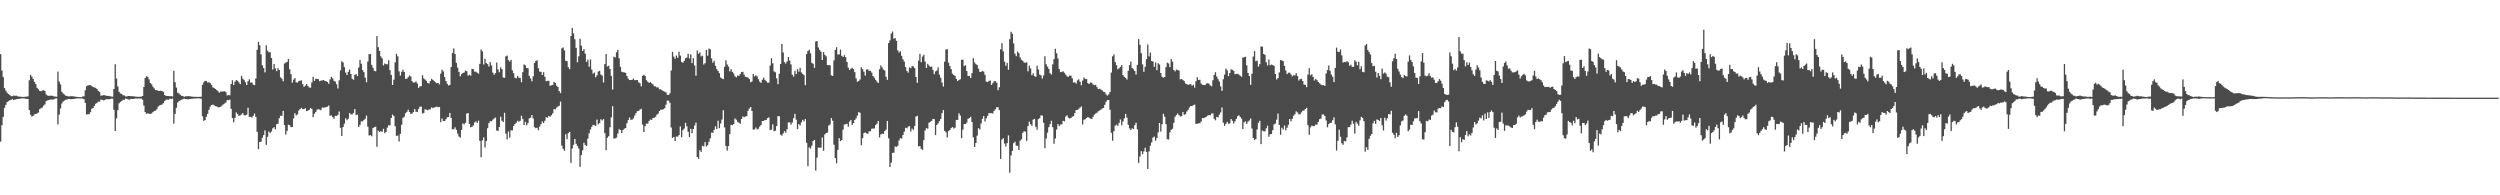 <svg xmlns="http://www.w3.org/2000/svg" width="1920" height="150"><path d="M0 41.574h1v67.207H0zM1 54.160h1v42.059H1zM2 59.216h1v30.531H2zM3 67.630h1v15.211H3zM4 69.511h1v11.032H4zM5 71.182h1v7.189H5zM6 72.164h1v5.555H6zM7 72.913h1v4.152H7zM8 73.826h1v2.895H8zM9 73.881h1v2.252H9zM10 73.343h1v3.532H10zM11 73.558h1v2.969H11zM12 73.478h1v2.699H12zM13 73.949h1v2.113H13zM14 74.165h1v1.772H14zM15 74.199h1v1.598H15zM16 74.393h1v1.250H16zM17 74.405h1v1.170H17zM18 74.458h1v1.060H18zM19 74.220h1v1.618H19zM20 74.231h1v1.694H20zM21 73.977h1v2.019H21zM22 61.716h1v22.803H22zM23 57.449h1v30.688H23zM24 58.857h1v30.693H24zM25 60.624h1v28.354H25zM26 62.922h1v24.893H26zM27 64.574h1v22.998H27zM28 67.445h1v19.691H28zM29 68.555h1v17.896H29zM30 69.763h1v14.037H30zM31 70.058h1v13.023H31zM32 69.603h1v12.971H32zM33 69.244h1v11.849H33zM34 69.889h1v10.359H34zM35 72.542h1v5.104H35zM36 73.352h1v3.733H36zM37 73.597h1v3.216H37zM38 73.531h1v2.902H38zM39 73.489h1v2.914H39zM40 73.615h1v2.932H40zM41 74.080h1v2.145H41zM42 74.162h1v1.520H42zM43 74.302h1v1.259H43zM44 54.987h1v40.588H44zM45 62.695h1v25.255H45zM46 64.753h1v18.535H46zM47 70.432h1v9.082H47zM48 71.773h1v6.212H48zM49 72.601h1v4.642H49zM50 73.471h1v3.136H50zM51 73.652h1v2.797H51zM52 74.096h1v1.907H52zM53 73.986h1v2.035H53zM54 73.872h1v2.362H54zM55 73.901h1v2.190H55zM56 74.002h1v2.023H56zM57 74.165h1v1.687H57zM58 74.325h1v1.341H58zM59 74.423h1v1.117H59zM60 74.567h1v1.000H60zM61 74.622h1v1.000H61zM62 74.599h1v1.000H62zM63 74.107h1v1.641H63zM64 73.968h1v2.225H64zM65 69.340h1v9.638H65zM66 66.218h1v21.725H66zM67 65.517h1v22.204H67zM68 65.453h1v22.261H68zM69 65.373h1v20.812H69zM70 66.174h1v17.349H70zM71 66.833h1v16.111H71zM72 67.191h1v14.149H72zM73 67.463h1v12.268H73zM74 68.365h1v10.643H74zM75 69.786h1v8.299H75zM76 70.567h1v7.581H76zM77 73.455h1v3.014H77zM78 73.398h1v3.303H78zM79 73.055h1v4.044H79zM80 73.096h1v3.738H80zM81 73.542h1v2.634H81zM82 73.672h1v2.589H82zM83 73.631h1v2.561H83zM84 73.927h1v2.234H84zM85 74.126h1v1.543H85zM86 74.252h1v1.522H86zM87 68.340h1v16.061H87zM88 49.338h1v51.279H88zM89 60.287h1v30.604H89zM90 66.410h1v18.224H90zM91 70.512h1v8.858H91zM92 71.729h1v6.555H92zM93 72.146h1v5.434H93zM94 73.123h1v3.525H94zM95 73.277h1v3.358H95zM96 74.041h1v1.694H96zM97 74.025h1v1.897H97zM98 73.730h1v2.538H98zM99 73.693h1v2.879H99zM100 73.876h1v2.069H100zM101 73.856h1v2.197H101zM102 73.968h1v2.042H102zM103 74.091h1v1.637H103zM104 74.258h1v1.401H104zM105 74.277h1v1.428H105zM106 74.396h1v1.202H106zM107 74.306h1v1.341H107zM108 74.220h1v1.453H108zM109 73.716h1v2.856H109zM110 66.779h1v14.346H110zM111 59.974h1v26.081H111zM112 58.525h1v28.857H112zM113 58.992h1v28.017H113zM114 60.942h1v26.486H114zM115 63.723h1v23.680H115zM116 64.785h1v22.362H116zM117 66.589h1v19.482H117zM118 67.962h1v17.292H118zM119 69.097h1v15.891H119zM120 69.296h1v14.523H120zM121 69.756h1v12.108H121zM122 69.830h1v11.142H122zM123 69.683h1v10.931H123zM124 69.946h1v10.288H124zM125 70.528h1v8.730H125zM126 72.935h1v4.678H126zM127 73.618h1v2.996H127zM128 73.753h1v2.735H128zM129 73.707h1v2.895H129zM130 73.911h1v1.847H130zM131 73.769h1v2.337H131zM132 74.066h1v1.614H132zM133 54.433h1v40.620H133zM134 63.128h1v24.312H134zM135 67.250h1v15.543H135zM136 71.237h1v7.500H136zM137 71.784h1v5.839H137zM138 72.871h1v4.230H138zM139 73.634h1v2.911H139zM140 73.775h1v2.426H140zM141 74.377h1v1.284H141zM142 73.901h1v2.243H142zM143 74.023h1v2.053H143zM144 73.773h1v2.630H144zM145 73.862h1v2.184H145zM146 74.034h1v1.877H146zM147 74.169h1v1.682H147zM148 74.341h1v1.360H148zM149 74.336h1v1.344H149zM150 74.334h1v1.220H150zM151 74.464h1v1.037H151zM152 74.412h1v1.160H152zM153 74.334h1v1.257H153zM154 74.274h1v1.566H154zM155 65.083h1v24.245H155zM156 63.165h1v29.727H156zM157 62.052h1v30.180H157zM158 62.199h1v27.493H158zM159 63.373h1v24.083H159zM160 63.160h1v21.181H160zM161 63.856h1v17.951H161zM162 65.183h1v15.484H162zM163 67.088h1v13.213H163zM164 67.621h1v13.316H164zM165 68.310h1v13.197H165zM166 69.173h1v12.602H166zM167 70.118h1v12.362H167zM168 71.162h1v11.103H168zM169 70.354h1v11.655H169zM170 70.303h1v10.725H170zM171 70.246h1v9.954H171zM172 70.097h1v9.409H172zM173 70.770h1v7.906H173zM174 73.338h1v3.474H174zM175 72.897h1v4.088H175zM176 73.222h1v3.273H176zM177 64.497h1v19.116H177zM178 61.640h1v29.031H178zM179 65.273h1v28.661H179zM180 62.759h1v27.759H180zM181 61.494h1v24.882H181zM182 61.979h1v25.694H182zM183 63.261h1v25.800H183zM184 64.666h1v23.952H184zM185 58.200h1v29.638H185zM186 60.402h1v26.420H186zM187 61.560h1v26.994H187zM188 63.169h1v25.445H188zM189 65.298h1v22.776H189zM190 62.393h1v20.338H190zM191 60.933h1v28.864H191zM192 63.421h1v26.347H192zM193 63.341h1v26.976H193zM194 65.030h1v23.909H194zM195 65.401h1v21.778H195zM196 60.315h1v29.475H196zM197 38.230h1v63.002H197zM198 32.110h1v82.480H198zM199 34.744h1v74.302H199zM200 41.778h1v67.090H200zM201 50.187h1v55.584H201zM202 52.288h1v51.505H202zM203 55.566h1v44.545H203zM204 34.829h1v76.440H204zM205 38.919h1v66.154H205zM206 40.201h1v60.741H206zM207 40.100h1v62.114H207zM208 44.618h1v56.390H208zM209 53.421h1v45.135H209zM210 49.120h1v48.564H210zM211 52.538h1v46.719H211zM212 54.646h1v40.718H212zM213 52.364h1v42.648H213zM214 53.810h1v36.967H214zM215 59.374h1v29.505H215zM216 60.402h1v28.532H216zM217 62.423h1v22.735H217zM218 48.814h1v47.237H218zM219 48.077h1v55.280H219zM220 47.509h1v52.986H220zM221 45.298h1v50.423H221zM222 53.085h1v42.998H222zM223 57.003h1v40.684H223zM224 63.474h1v34.085H224zM225 61.111h1v29.919H225zM226 59.967h1v26.992H226zM227 63.242h1v25.404H227zM228 63.430h1v24.426H228zM229 62.263h1v22.639H229zM230 61.933h1v21.771H230zM231 61.704h1v21.075H231zM232 64.616h1v19.192H232zM233 66.719h1v17.079H233zM234 65.746h1v17.379H234zM235 64.442h1v20.901H235zM236 66.078h1v18.890H236zM237 67.170h1v17.178H237zM238 67.316h1v15.699H238zM239 63.375h1v20.233H239zM240 58.994h1v31.027H240zM241 62.107h1v25.223H241zM242 60.395h1v25.729H242zM243 60.626h1v23.634H243zM244 60.814h1v23.037H244zM245 62.377h1v21.819H245zM246 61.897h1v22.806H246zM247 61.757h1v20.819H247zM248 61.416h1v21.275H248zM249 62.155h1v20.366H249zM250 62.421h1v19.867H250zM251 63.000h1v18.862H251zM252 64.371h1v16.692H252zM253 60.990h1v27.956H253zM254 59.035h1v29.574H254zM255 60.168h1v29.773H255zM256 62.036h1v29.098H256zM257 62.670h1v26.310H257zM258 64.661h1v24.364H258zM259 67.964h1v20.194H259zM260 61.691h1v23.930H260zM261 54.039h1v44.092H261zM262 47.051h1v57.410H262zM263 47.912h1v49.677H263zM264 51.581h1v43.387H264zM265 55.708h1v35.243H265zM266 57.669h1v34.648H266zM267 55.163h1v35.983H267zM268 53.391h1v33.353H268zM269 56.786h1v31.075H269zM270 60.482h1v27.390H270zM271 61.214h1v25.532H271zM272 57.507h1v26.276H272zM273 56.843h1v31.558H273zM274 58.477h1v29.501H274zM275 51.874h1v45.726H275zM276 46.040h1v49.857H276zM277 48.937h1v44.263H277zM278 53.828h1v39.452H278zM279 55.392h1v36.806H279zM280 59.640h1v31.535H280zM281 63.171h1v25.610H281zM282 47.273h1v50.047H282zM283 41.586h1v62.485H283zM284 41.510h1v62.244H284zM285 49.800h1v54.872H285zM286 52.025h1v46.399H286zM287 54.355h1v43.307H287zM288 54.806h1v42.451H288zM289 27.718h1v84.954H289zM290 36.271h1v64.153H290zM291 39.120h1v62.263H291zM292 43.330h1v57.408H292zM293 44.820h1v56.438H293zM294 50.265h1v48.669H294zM295 48.736h1v53.526H295zM296 49.324h1v51.991H296zM297 49.377h1v48.640H297zM298 46.282h1v49.919H298zM299 53.803h1v42.567H299zM300 57.486h1v33.140H300zM301 65.291h1v22.703H301zM302 61.162h1v27.962H302zM303 47.852h1v49.102H303zM304 41.256h1v63.114H304zM305 43.240h1v60.876H305zM306 54.783h1v53.906H306zM307 58.028h1v44.714H307zM308 55.147h1v40.652H308zM309 53.568h1v36.974H309zM310 55.307h1v34.325H310zM311 60.574h1v26.404H311zM312 60.429h1v25.486H312zM313 59.306h1v24.907H313zM314 57.930h1v28.077H314zM315 58.729h1v28.786H315zM316 62.343h1v24.790H316zM317 63.462h1v22.623H317zM318 63.290h1v20.496H318zM319 62.558h1v23.229H319zM320 64.089h1v21.854H320zM321 67.470h1v16.203H321zM322 66.302h1v15.669H322zM323 66.131h1v15.807H323zM324 57.740h1v29.471H324zM325 60.230h1v26.477H325zM326 61.098h1v22.817H326zM327 62.107h1v22.186H327zM328 63.723h1v21.027H328zM329 64.208h1v19.874H329zM330 62.265h1v21.664H330zM331 60.578h1v21.838H331zM332 61.356h1v21.721H332zM333 62.251h1v20.231H333zM334 63.219h1v19.048H334zM335 63.906h1v18.022H335zM336 63.700h1v18.697H336zM337 64.842h1v17.274H337zM338 56.525h1v37.317H338zM339 53.522h1v37.445H339zM340 54.868h1v38.187H340zM341 59.077h1v33.831H341zM342 62.189h1v29.398H342zM343 64.309h1v25.797H343zM344 65.701h1v24.152H344zM345 65.160h1v21.586H345zM346 51.439h1v39.198H346zM347 40.649h1v58.614H347zM348 37.145h1v62.089H348zM349 41.489h1v56.326H349zM350 48.306h1v51.441H350zM351 51.917h1v50.688H351zM352 55.213h1v49.660H352zM353 58.610h1v47.083H353zM354 56.909h1v42.824H354zM355 56.005h1v38.768H355zM356 55.641h1v39.949H356zM357 54.185h1v40.141H357zM358 54.673h1v32.558H358zM359 58.042h1v28.773H359zM360 57.394h1v37.729H360zM361 58.122h1v39.640H361zM362 52.899h1v44.481H362zM363 53.091h1v43.199H363zM364 54.996h1v39.118H364zM365 55.044h1v38.175H365zM366 55.934h1v38.509H366zM367 56.586h1v36.097H367zM368 49.068h1v59.129H368zM369 37.978h1v82.809H369zM370 39.429h1v68.346H370zM371 49.500h1v56.044H371zM372 45.110h1v68.209H372zM373 48.500h1v59.837H373zM374 49.255h1v49.246H374zM375 51.089h1v43.488H375zM376 47.710h1v45.346H376zM377 50.269h1v42.902H377zM378 55.772h1v36.113H378zM379 57.436h1v33.620H379zM380 56.165h1v34.115H380zM381 48.001h1v52.267H381zM382 53.355h1v47.131H382zM383 55.492h1v41.998H383zM384 51.759h1v37.905H384zM385 53.146h1v39.539H385zM386 59.546h1v34.094H386zM387 59.775h1v26.825H387zM388 43.325h1v59.290H388zM389 42.691h1v64.348H389zM390 46.209h1v54.803H390zM391 47.289h1v58.438H391zM392 45.868h1v54.229H392zM393 54.025h1v46.115H393zM394 56.225h1v40.510H394zM395 59.706h1v35.573H395zM396 60.157h1v34.133H396zM397 58.241h1v34.515H397zM398 59.580h1v33.909H398zM399 60.006h1v32.758H399zM400 63.169h1v25.726H400zM401 55.447h1v36.001H401zM402 49.459h1v46.616H402zM403 50.196h1v43.325H403zM404 52.185h1v44.080H404zM405 52.412h1v42.169H405zM406 58.195h1v32.744H406zM407 60.178h1v30.226H407zM408 62.457h1v25.850H408zM409 58.550h1v32.423H409zM410 48.457h1v49.253H410zM411 46.740h1v51.725H411zM412 46.312h1v51.789H412zM413 52.368h1v47.699H413zM414 54.973h1v42.249H414zM415 55.147h1v40.253H415zM416 57.598h1v35.658H416zM417 55.458h1v39.059H417zM418 59.049h1v33.664H418zM419 62.428h1v27.605H419zM420 62.066h1v28.361H420zM421 62.034h1v27.026H421zM422 65.964h1v23.758H422zM423 65.467h1v23.048H423zM424 65.220h1v21.861H424zM425 62.892h1v20.986H425zM426 63.753h1v20.162H426zM427 65.771h1v16.875H427zM428 66.751h1v15.054H428zM429 69.981h1v11.284H429zM430 71.512h1v6.498H430zM431 37.104h1v74.746H431zM432 36.413h1v77.888H432zM433 38.697h1v77.042H433zM434 46.710h1v56.408H434zM435 46.973h1v59.866H435zM436 51.659h1v50.553H436zM437 53.123h1v48.079H437zM438 27.665h1v97.430H438zM439 21.398h1v92.654H439zM440 25.621h1v85.604H440zM441 30.135h1v76.582H441zM442 36.758h1v73.702H442zM443 47.811h1v64.327H443zM444 43.279h1v70.866H444zM445 29.874h1v98.277H445zM446 35.049h1v84.029H446zM447 39.153h1v76.373H447zM448 37.717h1v71.885H448zM449 41.265h1v70.134H449zM450 47.527h1v64.586H450zM451 45.820h1v60.654H451zM452 51.231h1v51.189H452zM453 45.605h1v53.952H453zM454 53.465h1v43.961H454zM455 56.564h1v39.326H455zM456 55.698h1v40.480H456zM457 59.363h1v37.340H457zM458 57.779h1v34.053H458zM459 54.959h1v40.560H459zM460 54.366h1v40.221H460zM461 57.232h1v34.364H461zM462 58.063h1v34.472H462zM463 63.309h1v28.180H463zM464 49.235h1v53.007H464zM465 41.512h1v73.803H465zM466 51.050h1v54.735H466zM467 50.480h1v54.099H467zM468 53.014h1v44.705H468zM469 58.266h1v31.963H469zM470 68.736h1v12.813H470zM471 43.554h1v62.874H471zM472 44.085h1v62.167H472zM473 40.182h1v65.497H473zM474 38.301h1v64.318H474zM475 44.687h1v54.586H475zM476 51.281h1v48.516H476zM477 55.092h1v47.147H477zM478 55.451h1v44.437H478zM479 55.540h1v43.353H479zM480 56.033h1v42.284H480zM481 58.392h1v36.200H481zM482 60.436h1v31.902H482zM483 61.507h1v28.759H483zM484 61.450h1v30.631H484zM485 61.269h1v30.572H485zM486 60.340h1v30.524H486zM487 61.517h1v27.205H487zM488 61.471h1v25.408H488zM489 61.430h1v23.982H489zM490 63.249h1v21.961H490zM491 63.915h1v20.263H491zM492 66.289h1v17.258H492zM493 58.200h1v37.511H493zM494 57.422h1v44.019H494zM495 58.418h1v38.429H495zM496 61.610h1v33.362H496zM497 62.762h1v32.121H497zM498 63.634h1v29.299H498zM499 63.073h1v28.741H499zM500 63.975h1v28.088H500zM501 64.783h1v25.889H501zM502 66.270h1v24.168H502zM503 66.309h1v23.387H503zM504 67.177h1v20.936H504zM505 67.133h1v20.050H505zM506 68.539h1v16.713H506zM507 68.616h1v15.594H507zM508 69.356h1v14.891H508zM509 69.946h1v13.946H509zM510 70.354h1v12.749H510zM511 70.981h1v9.389H511zM512 72.784h1v4.431H512zM513 72.968h1v4.395H513zM514 71.661h1v7.272H514zM515 54.176h1v43.781H515zM516 39.848h1v66.085H516zM517 43.492h1v61.638H517zM518 45.092h1v63.210H518zM519 42.632h1v62.210H519zM520 44.382h1v60.587H520zM521 39.720h1v63.956H521zM522 42.702h1v54.396H522zM523 47.575h1v57.797H523zM524 48.170h1v51.844H524zM525 46.676h1v52.110H525zM526 44.772h1v49.576H526zM527 44.204h1v52.835H527zM528 41.336h1v59.866H528zM529 44.836h1v60.441H529zM530 41.762h1v57.175H530zM531 48.468h1v53.874H531zM532 44.687h1v54.375H532zM533 50.253h1v46.181H533zM534 58.109h1v36.092H534zM535 38.741h1v81.832H535zM536 41.297h1v80.679H536zM537 40.180h1v75.240H537zM538 43.293h1v73.368H538zM539 42.799h1v69.177H539zM540 49.535h1v62.917H540zM541 48.541h1v60.585H541zM542 38.372h1v74.130H542zM543 42.755h1v68.754H543zM544 37.253h1v71.583H544zM545 37.917h1v68.356H545zM546 44.847h1v57.014H546zM547 48.164h1v53.842H547zM548 46.742h1v52.938H548zM549 50.560h1v46.445H549zM550 53.119h1v45.930H550zM551 54.520h1v38.141H551zM552 56.213h1v42.256H552zM553 59.530h1v35.360H553zM554 60.313h1v31.519H554zM555 60.798h1v23.849H555zM556 51.329h1v46.500H556zM557 46.307h1v65.760H557zM558 49.500h1v66.158H558zM559 51.075h1v61.116H559zM560 54.776h1v48.267H560zM561 53.085h1v42.757H561zM562 55.209h1v40.977H562zM563 56.458h1v38.805H563zM564 58.619h1v32.391H564zM565 59.438h1v32.536H565zM566 58.012h1v35.534H566zM567 58.280h1v35.962H567zM568 56.893h1v38.173H568zM569 55.364h1v36.047H569zM570 55.149h1v34.222H570zM571 57.307h1v32.783H571zM572 58.937h1v30.528H572zM573 59.205h1v30.036H573zM574 59.642h1v25.475H574zM575 60.718h1v22.634H575zM576 63.176h1v18.993H576zM577 62.544h1v22.655H577zM578 56.815h1v42.769H578zM579 58.667h1v40.755H579zM580 57.802h1v40.121H580zM581 58.633h1v40.730H581zM582 60.896h1v37.985H582zM583 62.727h1v34.490H583zM584 63.606h1v32.332H584zM585 61.219h1v31.709H585zM586 59.599h1v33.282H586zM587 61.269h1v30.940H587zM588 62.338h1v29.766H588zM589 63.547h1v27.177H589zM590 63.480h1v26.651H590zM591 50.370h1v49.599H591zM592 44.682h1v54.861H592zM593 48.633h1v46.873H593zM594 54.838h1v45.900H594zM595 55.524h1v44.870H595zM596 60.182h1v36.639H596zM597 64.682h1v24.529H597zM598 56.635h1v32.682H598zM599 49.205h1v54.211H599zM600 33.765h1v70.500H600zM601 40.292h1v62.151H601zM602 47.754h1v53.009H602zM603 48.839h1v53.034H603zM604 47.141h1v52.112H604zM605 43.762h1v50.244H605zM606 46.552h1v47.376H606zM607 49.441h1v46.282H607zM608 57.365h1v36.726H608zM609 58.875h1v31.899H609zM610 54.396h1v33.044H610zM611 56.875h1v35.076H611zM612 53.071h1v46.085H612zM613 55.051h1v40.231H613zM614 52.077h1v44.218H614zM615 55.664h1v38.271H615zM616 56.765h1v35.236H616zM617 57.749h1v35.465H617zM618 65.435h1v25.990H618zM619 41.473h1v68.198H619zM620 39.228h1v88.412H620zM621 38.216h1v75.005H621zM622 40.972h1v73.169H622zM623 48.255h1v63.634H623zM624 48.978h1v59.319H624zM625 52.128h1v55.312H625zM626 31.904h1v99.051H626zM627 31.478h1v89.635H627zM628 36.401h1v76.895H628zM629 38.290h1v75.126H629zM630 39.674h1v73.721H630zM631 46.062h1v59.534H631zM632 39.963h1v75.851H632zM633 42.073h1v61.160H633zM634 43.288h1v58.882H634zM635 49.949h1v51.871H635zM636 50.077h1v46.262H636zM637 50.084h1v45.621H637zM638 57.875h1v32.799H638zM639 58.321h1v34.399H639zM640 46.447h1v64.698H640zM641 38.324h1v83.066H641zM642 36.259h1v89.168H642zM643 41.826h1v73.313H643zM644 41.766h1v64.373H644zM645 38.020h1v70.347H645zM646 42.879h1v64.673H646zM647 43.808h1v55.799H647zM648 42.339h1v53.304H648zM649 43.952h1v51.482H649zM650 47.603h1v47.399H650zM651 51.965h1v45.312H651zM652 53.698h1v39.619H652zM653 52.755h1v39.361H653zM654 52.002h1v44.012H654zM655 53.098h1v41.366H655zM656 55.419h1v36.765H656zM657 60.228h1v30.581H657zM658 62.835h1v25.957H658zM659 62.231h1v23.875H659zM660 61.095h1v25.555H660zM661 51.725h1v59.814H661zM662 53.119h1v52.998H662zM663 55.099h1v47.198H663zM664 58.056h1v43.650H664zM665 53.416h1v49.006H665zM666 53.233h1v49.578H666zM667 54.355h1v46.582H667zM668 54.396h1v46.355H668zM669 55.719h1v43.208H669zM670 58.360h1v40.297H670zM671 59.669h1v39.024H671zM672 61.361h1v34.728H672zM673 62.597h1v32.387H673zM674 63.769h1v29.180H674zM675 53.121h1v52.437H675zM676 50.208h1v53.078H676zM677 51.798h1v50.828H677zM678 53.435h1v49.512H678zM679 54.112h1v46.557H679zM680 58.910h1v40.668H680zM681 61.311h1v31.565H681zM682 33.117h1v73.123H682zM683 30.984h1v97.234H683zM684 25.687h1v99.257H684zM685 24.227h1v93.178H685zM686 29.725h1v87.550H686zM687 29.242h1v83.228H687zM688 31.366h1v81.443H688zM689 38.658h1v73.297H689zM690 40.345h1v67.518H690zM691 39.336h1v66.760H691zM692 42.867h1v63.572H692zM693 45.573h1v58.072H693zM694 47.301h1v53.888H694zM695 51.496h1v46.635H695zM696 54.561h1v44.007H696zM697 55.799h1v41.494H697zM698 51.778h1v45.046H698zM699 52.393h1v48.610H699zM700 50.603h1v48.145H700zM701 51.070h1v48.621H701zM702 52.398h1v44.321H702zM703 59.136h1v30.382H703zM704 63.586h1v25.365H704zM705 46.598h1v65.778H705zM706 41.318h1v70.848H706zM707 47.784h1v66.536H707zM708 43.426h1v71.688H708zM709 42.036h1v65.600H709zM710 47.301h1v52.885H710zM711 52.197h1v46.186H711zM712 48.976h1v49.871H712zM713 50.324h1v43.925H713zM714 51.343h1v42.224H714zM715 51.089h1v41.771H715zM716 53.595h1v37.681H716zM717 57.021h1v34.515H717zM718 54.852h1v48.850H718zM719 54.110h1v41.885H719zM720 51.695h1v43.048H720zM721 57.271h1v35.802H721zM722 59.761h1v31.581H722zM723 63.412h1v23.538H723zM724 66.467h1v18.068H724zM725 47.381h1v53.144H725zM726 38.052h1v63.627H726zM727 37.754h1v67.838H727zM728 48.132h1v52.556H728zM729 50.743h1v49.125H729zM730 53.105h1v45.296H730zM731 56.527h1v41.061H731zM732 57.669h1v41.025H732zM733 58.331h1v39.702H733zM734 60.619h1v31.501H734zM735 62.276h1v29.803H735zM736 61.427h1v25.589H736zM737 60.901h1v27.834H737zM738 45.948h1v60.219H738zM739 45.790h1v53.806H739zM740 50.803h1v44.472H740zM741 50.148h1v45.097H741zM742 54.565h1v39.553H742zM743 58.292h1v32.964H743zM744 58.298h1v32.359H744zM745 59.889h1v29.816H745zM746 56.195h1v37.479H746zM747 44.710h1v60.796H747zM748 47.928h1v65.007H748zM749 49.246h1v60.558H749zM750 50.036h1v54.144H750zM751 52.755h1v45.680H751zM752 55.186h1v44.291H752zM753 55.188h1v39.734H753zM754 54.442h1v36.820H754zM755 54.971h1v34.190H755zM756 57.470h1v35.802H756zM757 62.684h1v28.182H757zM758 63.055h1v25.974H758zM759 62.112h1v24.843H759zM760 61.832h1v25.033H760zM761 65.158h1v21.767H761zM762 63.851h1v23.364H762zM763 62.395h1v22.753H763zM764 62.329h1v21.618H764zM765 63.544h1v18.848H765zM766 69.250h1v13.083H766zM767 67.017h1v17.567H767zM768 37.875h1v84.178H768zM769 33.195h1v73.991H769zM770 39.359h1v66.735H770zM771 47.298h1v62.961H771zM772 50.468h1v62.043H772zM773 48.287h1v61.658H773zM774 53.606h1v50.402H774zM775 30.125h1v102.482H775zM776 24.401h1v95.057H776zM777 25.907h1v89.967H777zM778 33.339h1v76.614H778zM779 41.192h1v67.664H779zM780 43.163h1v68.665H780zM781 39.567h1v72.480H781zM782 40.826h1v74.371H782zM783 44.117h1v63.950H783zM784 45.941h1v61.091H784zM785 46.699h1v55.289H785zM786 47.983h1v52.757H786zM787 48.292h1v52.895H787zM788 47.832h1v60.336H788zM789 54.801h1v42.117H789zM790 50.416h1v43.050H790zM791 52.542h1v42.835H791zM792 57.795h1v38.848H792zM793 56.383h1v35.461H793zM794 58.420h1v32.911H794zM795 58.965h1v38.416H795zM796 50.482h1v49.168H796zM797 53.336h1v38.164H797zM798 57.234h1v33.474H798zM799 57.861h1v30.732H799zM800 60.310h1v28.535H800zM801 57.925h1v36.353H801zM802 43.277h1v70.539H802zM803 49.370h1v57.069H803zM804 51.217h1v50.693H804zM805 52.869h1v44.817H805zM806 56.275h1v39.132H806zM807 57.184h1v35.607H807zM808 49.457h1v48.294H808zM809 45.438h1v64.957H809zM810 37.445h1v68.958H810zM811 40.844h1v58.637H811zM812 44.863h1v50.475H812zM813 53.007h1v43.925H813zM814 55.412h1v40.217H814zM815 55.145h1v40.361H815zM816 54.787h1v37.994H816zM817 55.900h1v37.344H817zM818 57.280h1v32.213H818zM819 58.621h1v29.903H819zM820 59.006h1v31.382H820zM821 58.038h1v32.961H821zM822 58.095h1v32.597H822zM823 60.123h1v29.510H823zM824 63.380h1v25.809H824zM825 63.194h1v23.682H825zM826 64.213h1v20.306H826zM827 61.766h1v22.646H827zM828 60.949h1v22.632H828zM829 62.750h1v19.929H829zM830 65.408h1v16.360H830zM831 61.851h1v33.790H831zM832 59.491h1v32.389H832zM833 60.599h1v30.995H833zM834 60.784h1v29.826H834zM835 63.785h1v26.035H835zM836 64.584h1v25.871H836zM837 63.288h1v27.789H837zM838 63.586h1v27.814H838zM839 64.984h1v24.719H839zM840 65.426h1v22.609H840zM841 65.163h1v22.053H841zM842 66.895h1v19.666H842zM843 68.335h1v17.134H843zM844 68.154h1v16.743H844zM845 68.651h1v15.553H845zM846 69.450h1v13.895H846zM847 70.470h1v12.453H847zM848 70.763h1v9.782H848zM849 72.494h1v5.665H849zM850 73.407h1v3.500H850zM851 72.489h1v4.312H851zM852 70.621h1v13.685H852zM853 55.726h1v46.241H853zM854 43.261h1v64.847H854zM855 41.757h1v59.070H855zM856 47.715h1v48.777H856zM857 49.997h1v45.751H857zM858 53.178h1v43.526H858zM859 52.389h1v42.002H859zM860 51.391h1v40.336H860zM861 50.045h1v46.154H861zM862 57.722h1v35.577H862zM863 58.994h1v31.888H863zM864 59.825h1v27.699H864zM865 61.084h1v29.217H865zM866 54.332h1v41.528H866zM867 50.043h1v48.544H867zM868 47.285h1v52.558H868zM869 52.139h1v46.378H869zM870 53.146h1v46.030H870zM871 54.527h1v41.604H871zM872 57.225h1v37.045H872zM873 49.800h1v49.544H873zM874 30.013h1v95.080H874zM875 34.387h1v85.810H875zM876 40.842h1v75.245H876zM877 49.413h1v68.978H877zM878 55.128h1v61.198H878zM879 51.331h1v62.121H879zM880 45.461h1v71.228H880zM881 34.163h1v95.592H881zM882 43.277h1v72.938H882zM883 40.363h1v71.537H883zM884 46.841h1v62.462H884zM885 47.189h1v58.495H885zM886 51.302h1v53.595H886zM887 47.976h1v60.116H887zM888 53.915h1v52.135H888zM889 48.605h1v53.110H889zM890 49.587h1v44.891H890zM891 56.136h1v44.916H891zM892 58.910h1v36.530H892zM893 59.647h1v27.743H893zM894 59.132h1v30.453H894zM895 51.581h1v43.774H895zM896 48.152h1v58.731H896zM897 48.724h1v58.459H897zM898 51.579h1v50.031H898zM899 45.369h1v54.375H899zM900 47.367h1v51.494H900zM901 53.812h1v40.544H901zM902 54.831h1v34.870H902zM903 53.403h1v34.877H903zM904 53.785h1v33.350H904zM905 54.204h1v34.243H905zM906 60.949h1v28.503H906zM907 60.695h1v28.526H907zM908 61.448h1v24.614H908zM909 62.313h1v25.861H909zM910 64.144h1v23.531H910zM911 64.687h1v20.982H911zM912 65.181h1v19.196H912zM913 64.801h1v17.715H913zM914 64.604h1v16.784H914zM915 65.838h1v15.745H915zM916 65.112h1v15.596H916zM917 67.257h1v13.012H917zM918 62.434h1v32.753H918zM919 59.274h1v35.742H919zM920 61.391h1v33.344H920zM921 61.233h1v33.376H921zM922 64.149h1v29.180H922zM923 65.112h1v25.552H923zM924 65.231h1v25.550H924zM925 65.449h1v24.767H925zM926 64.211h1v25.438H926zM927 63.911h1v24.886H927zM928 64.327h1v24.067H928zM929 65.662h1v22.934H929zM930 66.232h1v21.021H930zM931 61.668h1v25.406H931zM932 57.507h1v33.726H932zM933 55.460h1v36.937H933zM934 58.761h1v31.034H934zM935 60.825h1v29.386H935zM936 62.622h1v25.468H936zM937 66.362h1v19.936H937zM938 69.779h1v12.778H938zM939 60.869h1v33.371H939zM940 57.335h1v39.313H940zM941 52.705h1v42.430H941zM942 54.030h1v39.583H942zM943 58.484h1v36.573H943zM944 56.060h1v38.722H944zM945 53.217h1v38.194H945zM946 53.634h1v39.178H946zM947 54.369h1v40.485H947zM948 57.005h1v36.163H948zM949 56.731h1v34.575H949zM950 56.669h1v32.643H950zM951 57.298h1v31.194H951zM952 58.177h1v31.664H952zM953 58.919h1v32.201H953zM954 44.188h1v54.961H954zM955 44.014h1v49.990H955zM956 43.554h1v49.555H956zM957 50.237h1v44.968H957zM958 56.021h1v37.459H958zM959 58.427h1v34.074H959zM960 65.197h1v25.859H960zM961 56.614h1v42.117H961zM962 43.437h1v62.533H962zM963 39.258h1v68.344H963zM964 46.987h1v59.775H964zM965 46.648h1v52.796H965zM966 51.132h1v43.201H966zM967 49.239h1v43.483H967zM968 35.612h1v75.078H968zM969 35.813h1v64.407H969zM970 41.428h1v59.436H970zM971 42.123h1v58.809H971zM972 47.804h1v50.757H972zM973 50.233h1v46.310H973zM974 45.733h1v59.283H974zM975 50.189h1v52.931H975zM976 49.562h1v53.334H976zM977 49.963h1v49.990H977zM978 50.514h1v45.016H978zM979 56.797h1v38.072H979zM980 61.036h1v30.869H980zM981 59.951h1v27.230H981zM982 55.595h1v40.318H982zM983 46.072h1v57.426H983zM984 46.447h1v51.649H984zM985 46.937h1v52.485H985zM986 50.562h1v45.859H986zM987 54.099h1v45.941H987zM988 56.893h1v41.158H988zM989 55.882h1v39.956H989zM990 55.831h1v35.550H990zM991 57.145h1v36.026H991zM992 58.672h1v32.586H992zM993 57.747h1v31.160H993zM994 57.893h1v29.869H994zM995 56.232h1v29.285H995zM996 58.406h1v27.956H996zM997 61.864h1v25.905H997zM998 60.773h1v26.974H998zM999 60.475h1v25.864H999zM1000 62.233h1v22.794H1000zM1001 64.922h1v19.972H1001zM1002 65.156h1v18.553H1002zM1003 66.907h1v15.896H1003zM1004 57.225h1v38.905H1004zM1005 52.441h1v51.100H1005zM1006 57.914h1v39.944H1006zM1007 56.996h1v39.448H1007zM1008 59.102h1v37.823H1008zM1009 61.800h1v34.943H1009zM1010 60.638h1v35.056H1010zM1011 61.528h1v34.092H1011zM1012 62.965h1v30.652H1012zM1013 64.021h1v27.452H1013zM1014 64.943h1v26.145H1014zM1015 65.462h1v22.524H1015zM1016 65.273h1v22.625H1016zM1017 66.000h1v23.161H1017zM1018 56.424h1v36.090H1018zM1019 53.842h1v43.970H1019zM1020 50.285h1v45.055H1020zM1021 54.362h1v40.054H1021zM1022 57.285h1v36.914H1022zM1023 58.939h1v33.412H1023zM1024 63.027h1v27.145H1024zM1025 52.121h1v43.396H1025zM1026 36.573h1v79.024H1026zM1027 39.661h1v68.488H1027zM1028 40.002h1v59.564H1028zM1029 37.946h1v67.076H1029zM1030 42.485h1v67.518H1030zM1031 48.024h1v63.208H1031zM1032 47.548h1v60.713H1032zM1033 47.788h1v60.869H1033zM1034 46.969h1v58.532H1034zM1035 47.809h1v49.880H1035zM1036 50.507h1v47.108H1036zM1037 49.681h1v46.040H1037zM1038 51.327h1v41.409H1038zM1039 51.409h1v43.629H1039zM1040 46.216h1v56.449H1040zM1041 47.369h1v46.124H1041zM1042 50.059h1v44.900H1042zM1043 47.363h1v49.189H1043zM1044 53.220h1v39.173H1044zM1045 50.954h1v38.871H1045zM1046 55.181h1v35.360H1046zM1047 55.481h1v37.569H1047zM1048 34.856h1v81.649H1048zM1049 33.845h1v79.205H1049zM1050 38.452h1v76.648H1050zM1051 39.997h1v66.639H1051zM1052 41.837h1v62.464H1052zM1053 48.454h1v54.437H1053zM1054 50.826h1v43.881H1054zM1055 50.555h1v42.247H1055zM1056 55.083h1v40.022H1056zM1057 59.521h1v32.160H1057zM1058 56.069h1v36.086H1058zM1059 58.241h1v34.710H1059zM1060 60.848h1v29.784H1060zM1061 52.641h1v43.538H1061zM1062 56.449h1v43.781H1062zM1063 55.593h1v34.806H1063zM1064 56.580h1v36.026H1064zM1065 58.857h1v31.979H1065zM1066 59.280h1v28.326H1066zM1067 63.306h1v24.573H1067zM1068 66.593h1v18.521H1068zM1069 47.054h1v54.952H1069zM1070 44.678h1v58.823H1070zM1071 41.249h1v64.915H1071zM1072 45.316h1v56.669H1072zM1073 52.844h1v52.366H1073zM1074 54.916h1v48.903H1074zM1075 57.296h1v38.949H1075zM1076 59.198h1v33.961H1076zM1077 59.978h1v32.565H1077zM1078 57.518h1v31.462H1078zM1079 58.367h1v29.517H1079zM1080 58.731h1v30.116H1080zM1081 47.367h1v53.467H1081zM1082 42.524h1v57.024H1082zM1083 46.035h1v49.754H1083zM1084 47.646h1v48.335H1084zM1085 50.922h1v42.263H1085zM1086 56.044h1v35.012H1086zM1087 59.633h1v31.107H1087zM1088 59.864h1v30.954H1088zM1089 64.485h1v20.835H1089zM1090 58.683h1v34.406H1090zM1091 47.198h1v47.699H1091zM1092 40.739h1v66.186H1092zM1093 48.122h1v59.141H1093zM1094 58.047h1v43.524H1094zM1095 58.557h1v34.332H1095zM1096 58.070h1v35.120H1096zM1097 56.250h1v35.625H1097zM1098 58.379h1v33.717H1098zM1099 59.713h1v29.111H1099zM1100 59.399h1v28.727H1100zM1101 61.221h1v23.657H1101zM1102 63.730h1v22.517H1102zM1103 63.661h1v22.648H1103zM1104 62.430h1v21.087H1104zM1105 60.748h1v22.211H1105zM1106 61.961h1v21.124H1106zM1107 64.307h1v17.381H1107zM1108 67.596h1v14.568H1108zM1109 72.070h1v6.397H1109zM1110 72.750h1v4.280H1110zM1111 72.844h1v3.793H1111zM1112 72.640h1v5.340H1112zM1113 40.279h1v71.809H1113zM1114 43.199h1v56.561H1114zM1115 48.887h1v52.366H1115zM1116 53.915h1v47.795H1116zM1117 52.956h1v44.769H1117zM1118 54.243h1v39.777H1118zM1119 51.810h1v45.504H1119zM1120 28.427h1v87.765H1120zM1121 39.439h1v65.920H1121zM1122 41.242h1v67.999H1122zM1123 41.288h1v65.627H1123zM1124 46.207h1v61.308H1124zM1125 51.004h1v52.677H1125zM1126 47.818h1v52.895H1126zM1127 49.935h1v54.755H1127zM1128 48.061h1v55.106H1128zM1129 51.441h1v52.627H1129zM1130 54.034h1v47.985H1130zM1131 57.030h1v40.885H1131zM1132 58.271h1v35.474H1132zM1133 53.432h1v42.167H1133zM1134 50.102h1v44.598H1134zM1135 51.839h1v40.773H1135zM1136 53.979h1v36.324H1136zM1137 59.473h1v31.533H1137zM1138 62.725h1v25.854H1138zM1139 64.341h1v28.162H1139zM1140 64.510h1v22.744H1140zM1141 61.723h1v29.668H1141zM1142 61.949h1v24.367H1142zM1143 62.510h1v28.091H1143zM1144 61.613h1v24.408H1144zM1145 62.862h1v21.975H1145zM1146 65.293h1v20.753H1146zM1147 57.603h1v40.491H1147zM1148 46.852h1v59.070H1148zM1149 54.307h1v44.305H1149zM1150 54.845h1v45.039H1150zM1151 58.056h1v35.559H1151zM1152 60.665h1v32.890H1152zM1153 63.684h1v22.826H1153zM1154 51.073h1v43.856H1154zM1155 48.358h1v52.082H1155zM1156 47.221h1v48.969H1156zM1157 50.196h1v46.289H1157zM1158 52.810h1v43.584H1158zM1159 52.496h1v44.698H1159zM1160 54.218h1v43.728H1160zM1161 55.575h1v42.702H1161zM1162 55.637h1v40.448H1162zM1163 55.325h1v40.631H1163zM1164 54.824h1v40.256H1164zM1165 54.076h1v36.097H1165zM1166 57.358h1v31.435H1166zM1167 60.281h1v29.995H1167zM1168 58.534h1v30.933H1168zM1169 57.422h1v31.883H1169zM1170 56.609h1v32.018H1170zM1171 57.907h1v29.826H1171zM1172 61.755h1v23.959H1172zM1173 62.428h1v21.826H1173zM1174 62.629h1v21.950H1174zM1175 62.125h1v22.343H1175zM1176 61.624h1v21.412H1176zM1177 57.978h1v37.889H1177zM1178 54.433h1v44.804H1178zM1179 58.747h1v34.939H1179zM1180 60.683h1v31.236H1180zM1181 60.157h1v33.247H1181zM1182 60.880h1v32.721H1182zM1183 61.578h1v31.448H1183zM1184 63.181h1v30.036H1184zM1185 65.652h1v24.701H1185zM1186 66.888h1v21.579H1186zM1187 66.708h1v21.311H1187zM1188 66.838h1v19.494H1188zM1189 66.719h1v19.231H1189zM1190 67.410h1v18.656H1190zM1191 66.836h1v17.313H1191zM1192 66.563h1v16.601H1192zM1193 68.381h1v14.346H1193zM1194 69.099h1v12.463H1194zM1195 69.823h1v10.000H1195zM1196 72.313h1v5.818H1196zM1197 72.899h1v3.692H1197zM1198 72.764h1v4.708H1198zM1199 65.632h1v21.316H1199zM1200 48.612h1v55.289H1200zM1201 43.130h1v63.000H1201zM1202 47.699h1v58.784H1202zM1203 47.044h1v56.211H1203zM1204 46.779h1v46.040H1204zM1205 49.727h1v44.032H1205zM1206 54.227h1v40.020H1206zM1207 54.325h1v41.972H1207zM1208 59.260h1v33.501H1208zM1209 60.610h1v34.069H1209zM1210 59.255h1v30.666H1210zM1211 58.724h1v32.906H1211zM1212 58.841h1v32.336H1212zM1213 46.005h1v50.581H1213zM1214 45.818h1v56.529H1214zM1215 52.206h1v42.297H1215zM1216 50.880h1v43.538H1216zM1217 54.499h1v41.531H1217zM1218 58.239h1v36.623H1218zM1219 54.952h1v37.612H1219zM1220 37.196h1v72.613H1220zM1221 37.772h1v78.035H1221zM1222 46.909h1v67.852H1222zM1223 47.534h1v69.383H1223zM1224 49.988h1v58.610H1224zM1225 51.752h1v54.888H1225zM1226 56.506h1v43.407H1226zM1227 41.151h1v70.729H1227zM1228 43.847h1v58.715H1228zM1229 44.714h1v58.450H1229zM1230 45.444h1v53.945H1230zM1231 45.815h1v50.311H1231zM1232 52.359h1v40.700H1232zM1233 55.145h1v36.980H1233zM1234 53.728h1v39.006H1234zM1235 54.064h1v38.175H1235zM1236 58.012h1v33.936H1236zM1237 56.808h1v32.126H1237zM1238 60.361h1v28.919H1238zM1239 61.125h1v24.122H1239zM1240 63.268h1v24.657H1240zM1241 46.246h1v49.152H1241zM1242 50.704h1v50.901H1242zM1243 51.164h1v48.576H1243zM1244 51.752h1v48.921H1244zM1245 53.368h1v43.510H1245zM1246 54.881h1v39.542H1246zM1247 55.442h1v33.941H1247zM1248 58.390h1v30.686H1248zM1249 63.055h1v26.276H1249zM1250 60.654h1v30.100H1250zM1251 60.807h1v27.887H1251zM1252 61.395h1v25.543H1252zM1253 63.654h1v23.266H1253zM1254 62.322h1v26.271H1254zM1255 62.938h1v24.788H1255zM1256 62.446h1v24.541H1256zM1257 60.063h1v24.962H1257zM1258 60.436h1v25.594H1258zM1259 63.116h1v21.451H1259zM1260 65.955h1v17.434H1260zM1261 65.057h1v16.750H1261zM1262 64.982h1v16.914H1262zM1263 64.652h1v17.635H1263zM1264 61.155h1v35.028H1264zM1265 59.198h1v34.527H1265zM1266 59.155h1v33.810H1266zM1267 58.427h1v34.749H1267zM1268 61.489h1v28.919H1268zM1269 64.661h1v24.525H1269zM1270 64.414h1v24.863H1270zM1271 64.970h1v23.781H1271zM1272 64.991h1v23.763H1272zM1273 66.085h1v21.522H1273zM1274 66.101h1v21.410H1274zM1275 66.714h1v18.858H1275zM1276 67.159h1v18.333H1276zM1277 57.170h1v38.656H1277zM1278 53.352h1v38.342H1278zM1279 54.559h1v34.653H1279zM1280 58.212h1v33.730H1280zM1281 60.949h1v29.949H1281zM1282 62.897h1v27.782H1282zM1283 65.989h1v24.344H1283zM1284 66.641h1v18.551H1284zM1285 59.521h1v35.511H1285zM1286 58.724h1v35.083H1286zM1287 55.662h1v37.564H1287zM1288 59.457h1v33.973H1288zM1289 59.775h1v33.231H1289zM1290 58.770h1v35.495H1290zM1291 54.955h1v37.864H1291zM1292 53.911h1v34.085H1292zM1293 56.005h1v36.614H1293zM1294 58.266h1v34.106H1294zM1295 56.099h1v36.097H1295zM1296 56.820h1v33.337H1296zM1297 55.664h1v32.215H1297zM1298 57.207h1v33.875H1298zM1299 52.336h1v43.952H1299zM1300 47.021h1v49.603H1300zM1301 48.246h1v45.875H1301zM1302 52.776h1v45.266H1302zM1303 52.604h1v44.181H1303zM1304 57.600h1v37.010H1304zM1305 62.377h1v28.230H1305zM1306 47.523h1v56.367H1306zM1307 37.532h1v70.482H1307zM1308 22.840h1v84.329H1308zM1309 40.846h1v65.218H1309zM1310 45.264h1v54.007H1310zM1311 49.420h1v50.663H1311zM1312 52.503h1v44.101H1312zM1313 41.611h1v68.719H1313zM1314 43.902h1v58.271H1314zM1315 42.931h1v58.495H1315zM1316 43.611h1v56.509H1316zM1317 48.926h1v48.633H1317zM1318 53.549h1v42.144H1318zM1319 54.268h1v44.213H1319zM1320 54.041h1v53.000H1320zM1321 53.016h1v40.908H1321zM1322 52.622h1v40.693H1322zM1323 57.729h1v38.191H1323zM1324 59.663h1v28.338H1324zM1325 60.523h1v26.356H1325zM1326 62.936h1v26.257H1326zM1327 56.822h1v40.869H1327zM1328 49.743h1v52.654H1328zM1329 53.073h1v48.649H1329zM1330 53.064h1v46.701H1330zM1331 54.719h1v43.833H1331zM1332 55.300h1v38.484H1332zM1333 56.552h1v33.836H1333zM1334 56.426h1v32.096H1334zM1335 58.816h1v30.336H1335zM1336 58.083h1v32.712H1336zM1337 58.575h1v31.405H1337zM1338 59.477h1v29.205H1338zM1339 60.997h1v29.661H1339zM1340 59.903h1v31.767H1340zM1341 59.848h1v31.625H1341zM1342 61.265h1v26.186H1342zM1343 59.349h1v27.088H1343zM1344 59.024h1v25.163H1344zM1345 61.006h1v22.330H1345zM1346 64.270h1v17.873H1346zM1347 65.490h1v16.072H1347zM1348 65.783h1v14.667H1348zM1349 58.081h1v44.339H1349zM1350 51.627h1v52.187H1350zM1351 54.955h1v47.157H1351zM1352 57.003h1v43.494H1352zM1353 58.765h1v40.453H1353zM1354 61.079h1v36.628H1354zM1355 61.775h1v37.450H1355zM1356 62.119h1v37.633H1356zM1357 63.652h1v32.959H1357zM1358 62.849h1v30.302H1358zM1359 63.428h1v29.004H1359zM1360 63.300h1v26.356H1360zM1361 63.078h1v26.848H1361zM1362 58.754h1v33.277H1362zM1363 50.773h1v48.791H1363zM1364 47.827h1v47.365H1364zM1365 51.015h1v44.247H1365zM1366 55.682h1v39.404H1366zM1367 56.518h1v36.806H1367zM1368 61.615h1v32.176H1368zM1369 61.791h1v32.636H1369zM1370 42.693h1v73.624H1370zM1371 38.647h1v73.494H1371zM1372 32.948h1v78.390H1372zM1373 42.478h1v61.626H1373zM1374 33.348h1v79.390H1374zM1375 36.868h1v72.867H1375zM1376 39.333h1v66.158H1376zM1377 42.387h1v65.213H1377zM1378 45.591h1v59.683H1378zM1379 41.700h1v61.631H1379zM1380 42.542h1v56.882H1380zM1381 46.175h1v54.012H1381zM1382 52.531h1v44.291H1382zM1383 51.750h1v42.936H1383zM1384 52.998h1v49.704H1384zM1385 50.706h1v43.057H1385zM1386 49.644h1v46.193H1386zM1387 48.761h1v47.246H1387zM1388 53.840h1v47.566H1388zM1389 53.794h1v44.181H1389zM1390 54.716h1v39.045H1390zM1391 53.062h1v41.052H1391zM1392 58.958h1v35.124H1392zM1393 30.105h1v77.522H1393zM1394 37.509h1v67.442H1394zM1395 42.286h1v60.285H1395zM1396 43.771h1v54.364H1396zM1397 51.112h1v44.980H1397zM1398 54.918h1v44.087H1398zM1399 53.563h1v44.117H1399zM1400 53.652h1v39.958H1400zM1401 58.367h1v36.099H1401zM1402 55.524h1v35.680H1402zM1403 55.964h1v32.552H1403zM1404 59.324h1v31.409H1404zM1405 60.368h1v29.661H1405zM1406 59.374h1v36.063H1406zM1407 55.614h1v41.439H1407zM1408 57.774h1v34.286H1408zM1409 60.290h1v32.890H1409zM1410 59.821h1v32.041H1410zM1411 61.496h1v24.511H1411zM1412 64.380h1v22.044H1412zM1413 68.021h1v16.718H1413zM1414 41.904h1v64.833H1414zM1415 43.797h1v59.910H1415zM1416 47.672h1v54.726H1416zM1417 47.033h1v54.948H1417zM1418 48.388h1v54.362H1418zM1419 52.863h1v48.090H1419zM1420 53.574h1v39.979H1420zM1421 56.733h1v36.671H1421zM1422 58.179h1v34.582H1422zM1423 56.905h1v31.821H1423zM1424 60.239h1v26.077H1424zM1425 60.491h1v26.566H1425zM1426 54.190h1v41.359H1426zM1427 51.247h1v42.258H1427zM1428 51.505h1v42.840H1428zM1429 49.523h1v42.130H1429zM1430 51.109h1v39.672H1430zM1431 56.641h1v33.788H1431zM1432 59.800h1v28.578H1432zM1433 61.036h1v27.258H1433zM1434 62.531h1v24.939H1434zM1435 52.750h1v43.664H1435zM1436 43.549h1v54.204H1436zM1437 44.151h1v51.883H1437zM1438 53.057h1v49.157H1438zM1439 58.550h1v40.192H1439zM1440 59.640h1v33.852H1440zM1441 57.303h1v34.383H1441zM1442 56.776h1v37.109H1442zM1443 59.727h1v33.339H1443zM1444 59.715h1v28.599H1444zM1445 58.134h1v27.988H1445zM1446 62.260h1v24.447H1446zM1447 63.508h1v23.273H1447zM1448 64.758h1v23.346H1448zM1449 62.041h1v23.236H1449zM1450 62.702h1v23.401H1450zM1451 64.201h1v22.616H1451zM1452 64.824h1v18.869H1452zM1453 66.316h1v16.553H1453zM1454 68.477h1v12.968H1454zM1455 71.306h1v7.043H1455zM1456 66.831h1v19.533H1456zM1457 38.752h1v67.163H1457zM1458 38.381h1v66.861H1458zM1459 46.891h1v55.746H1459zM1460 49.850h1v50.082H1460zM1461 51.457h1v45.836H1461zM1462 55.362h1v44.186H1462zM1463 54.794h1v45.456H1463zM1464 37.040h1v81.232H1464zM1465 37.795h1v74.519H1465zM1466 37.072h1v73.057H1466zM1467 36.463h1v72.981H1467zM1468 41.741h1v58.166H1468zM1469 50.386h1v48.827H1469zM1470 52.565h1v47.804H1470zM1471 48.633h1v54.632H1471zM1472 44.875h1v65.474H1472zM1473 47.582h1v57.992H1473zM1474 51.446h1v52.895H1474zM1475 52.796h1v45.925H1475zM1476 57.580h1v38.731H1476zM1477 52.540h1v52.000H1477zM1478 57.159h1v41.331H1478zM1479 55.932h1v43.970H1479zM1480 59.921h1v34.486H1480zM1481 60.455h1v27.255H1481zM1482 61.073h1v26.303H1482zM1483 58.525h1v29.974H1483zM1484 60.276h1v29.407H1484zM1485 56.442h1v33.682H1485zM1486 56.209h1v32.810H1486zM1487 58.237h1v32.082H1487zM1488 61.109h1v27.335H1488zM1489 62.141h1v27.745H1489zM1490 61.427h1v26.331H1490zM1491 47.802h1v60.386H1491zM1492 52.343h1v52.254H1492zM1493 53.687h1v45.593H1493zM1494 56.310h1v38.278H1494zM1495 56.618h1v38.246H1495zM1496 59.198h1v30.407H1496zM1497 58.873h1v29.091H1497zM1498 51.151h1v49.548H1498zM1499 48.990h1v44.740H1499zM1500 50.203h1v42.513H1500zM1501 55.213h1v37.836H1501zM1502 59.775h1v35.760H1502zM1503 58.635h1v35.381H1503zM1504 57.131h1v36.607H1504zM1505 57.088h1v35.255H1505zM1506 58.347h1v33.192H1506zM1507 60.995h1v28.642H1507zM1508 62.844h1v24.158H1508zM1509 60.848h1v24.978H1509zM1510 60.738h1v24.573H1510zM1511 61.249h1v25.575H1511zM1512 62.828h1v23.380H1512zM1513 66.252h1v19.679H1513zM1514 65.872h1v18.455H1514zM1515 65.799h1v17.354H1515zM1516 65.616h1v17.512H1516zM1517 66.435h1v16.406H1517zM1518 67.365h1v14.594H1518zM1519 66.442h1v14.967H1519zM1520 65.680h1v17.578H1520zM1521 64.842h1v19.551H1521zM1522 67.294h1v15.173H1522zM1523 67.001h1v14.891H1523zM1524 66.314h1v16.496H1524zM1525 66.689h1v16.679H1525zM1526 67.005h1v16.180H1526zM1527 66.817h1v15.580H1527zM1528 68.223h1v12.962H1528zM1529 68.548h1v12.909H1529zM1530 68.552h1v12.357H1530zM1531 68.102h1v12.815H1531zM1532 68.058h1v12.222H1532zM1533 68.923h1v11.080H1533zM1534 69.365h1v9.711H1534zM1535 69.070h1v10.334H1535zM1536 68.781h1v10.089H1536zM1537 68.738h1v10.101H1537zM1538 69.065h1v9.448H1538zM1539 70.168h1v7.656H1539zM1540 70.711h1v7.805H1540zM1541 55.016h1v32.810H1541zM1542 53.735h1v45.241H1542zM1543 62.675h1v25.509H1543zM1544 67.774h1v15.321H1544zM1545 70.947h1v8.375H1545zM1546 72.304h1v6.166H1546zM1547 72.729h1v4.793H1547zM1548 73.329h1v3.005H1548zM1549 73.380h1v2.925H1549zM1550 74.217h1v1.607H1550zM1551 74.144h1v1.671H1551zM1552 73.824h1v2.341H1552zM1553 73.911h1v2.154H1553zM1554 74.187h1v1.653H1554zM1555 74.130h1v1.694H1555zM1556 74.272h1v1.408H1556zM1557 74.503h1v1.064H1557zM1558 74.554h1v1.000H1558zM1559 74.499h1v1.000H1559zM1560 74.389h1v1.389H1560zM1561 74.238h1v1.575H1561zM1562 69.495h1v11.762H1562zM1563 63.158h1v25.317H1563zM1564 60.088h1v29.892H1564zM1565 62.643h1v26.120H1565zM1566 64.680h1v24.188H1566zM1567 66.412h1v19.535H1567zM1568 66.701h1v19.180H1568zM1569 67.603h1v17.278H1569zM1570 67.918h1v15.834H1570zM1571 67.953h1v14.632H1571zM1572 70.148h1v10.828H1572zM1573 70.239h1v9.597H1573zM1574 69.795h1v9.082H1574zM1575 69.610h1v9.229H1575zM1576 70.264h1v7.674H1576zM1577 70.672h1v6.594H1577zM1578 71.372h1v5.598H1578zM1579 73.192h1v3.275H1579zM1580 73.398h1v3.207H1580zM1581 73.320h1v3.232H1581zM1582 73.911h1v2.211H1582zM1583 74.036h1v1.968H1583zM1584 73.901h1v2.046H1584zM1585 49.155h1v51.688H1585zM1586 57.323h1v37.827H1586zM1587 62.354h1v24.252H1587zM1588 68.085h1v14.697H1588zM1589 70.523h1v8.954H1589zM1590 71.841h1v6.097H1590zM1591 72.558h1v4.823H1591zM1592 73.409h1v3.362H1592zM1593 73.588h1v2.664H1593zM1594 74.105h1v1.611H1594zM1595 73.782h1v2.300H1595zM1596 73.650h1v2.509H1596zM1597 73.336h1v3.259H1597zM1598 73.801h1v2.467H1598zM1599 73.970h1v2.048H1599zM1600 74.105h1v1.872H1600zM1601 74.071h1v1.675H1601zM1602 74.240h1v1.483H1602zM1603 74.444h1v1.144H1603zM1604 74.272h1v1.444H1604zM1605 74.229h1v1.639H1605zM1606 74.421h1v1.279H1606zM1607 68.839h1v11.897H1607zM1608 64.355h1v24.419H1608zM1609 63.560h1v25.191H1609zM1610 64.975h1v20.627H1610zM1611 64.284h1v19.579H1611zM1612 64.927h1v16.880H1612zM1613 65.925h1v15.028H1613zM1614 67.060h1v13.808H1614zM1615 67.561h1v12.959H1615zM1616 68.085h1v12.243H1616zM1617 68.905h1v11.833H1617zM1618 69.548h1v11.465H1618zM1619 70.409h1v10.149H1619zM1620 70.926h1v8.270H1620zM1621 73.022h1v3.742H1621zM1622 73.375h1v3.326H1622zM1623 73.508h1v2.781H1623zM1624 73.235h1v3.076H1624zM1625 73.737h1v2.330H1625zM1626 74.199h1v1.943H1626zM1627 74.416h1v1.451H1627zM1628 74.309h1v1.735H1628zM1629 74.355h1v1.382H1629zM1630 53.490h1v43.451H1630zM1631 61.576h1v26.868H1631zM1632 65.712h1v18.528H1632zM1633 70.093h1v10.149H1633zM1634 71.578h1v6.244H1634zM1635 72.164h1v5.058H1635zM1636 73.473h1v3.042H1636zM1637 73.801h1v2.529H1637zM1638 74.167h1v1.543H1638zM1639 74.066h1v1.829H1639zM1640 73.878h1v2.174H1640zM1641 73.542h1v2.941H1641zM1642 73.808h1v2.364H1642zM1643 74.014h1v2.142H1643zM1644 73.940h1v1.943H1644zM1645 74.201h1v1.508H1645zM1646 74.263h1v1.389H1646zM1647 74.444h1v1.229H1647zM1648 74.524h1v1.000H1648zM1649 74.352h1v1.273H1649zM1650 74.155h1v1.740H1650zM1651 74.167h1v1.559H1651zM1652 65.055h1v19.739H1652zM1653 62.318h1v22.815H1653zM1654 60.951h1v21.696H1654zM1655 63.178h1v20.334H1655zM1656 63.522h1v20.892H1656zM1657 65.529h1v18.631H1657zM1658 66.499h1v17.429H1658zM1659 67.841h1v15.983H1659zM1660 68.642h1v14.346H1660zM1661 69.170h1v13.554H1661zM1662 69.832h1v12.298H1662zM1663 70.393h1v11.391H1663zM1664 70.516h1v10.714H1664zM1665 71.040h1v9.544H1665zM1666 71.514h1v8.256H1666zM1667 71.429h1v7.896H1667zM1668 71.585h1v7.475H1668zM1669 71.846h1v6.706H1669zM1670 73.249h1v3.967H1670zM1671 73.821h1v2.401H1671zM1672 73.924h1v1.833H1672zM1673 73.991h1v1.801H1673zM1674 74.052h1v2.222H1674zM1675 74.133h1v1.575H1675zM1676 61.002h1v27.958H1676zM1677 66.714h1v16.768H1677zM1678 70.013h1v10.609H1678zM1679 72.194h1v5.477H1679zM1680 73.027h1v3.900H1680zM1681 73.235h1v3.339H1681zM1682 73.808h1v2.227H1682zM1683 74.094h1v1.765H1683zM1684 74.549h1v1.000H1684zM1685 74.290h1v1.325H1685zM1686 74.183h1v1.447H1686zM1687 74.350h1v1.325H1687zM1688 74.046h1v1.872H1688zM1689 74.210h1v1.584H1689zM1690 74.329h1v1.282H1690zM1691 74.437h1v1.108H1691zM1692 74.533h1v1.000H1692zM1693 74.545h1v1.000H1693zM1694 74.583h1v1.000H1694zM1695 74.618h1v1.000H1695zM1696 74.659h1v1.000H1696zM1697 74.661h1v1.000H1697zM1698 74.634h1v1.000H1698zM1699 74.691h1v1.000H1699zM1700 74.526h1v1.060H1700zM1701 66.051h1v18.999H1701zM1702 63.027h1v23.062H1702zM1703 62.146h1v23.248H1703zM1704 63.922h1v19.272H1704zM1705 64.236h1v18.709H1705zM1706 65.309h1v17.681H1706zM1707 66.444h1v16.223H1707zM1708 67.209h1v15.422H1708zM1709 67.852h1v14.280H1709zM1710 68.401h1v13.282H1710zM1711 69.120h1v12.566H1711zM1712 69.761h1v11.888H1712zM1713 70.601h1v10.963H1713zM1714 71.052h1v10.368H1714zM1715 71.684h1v9.240H1715zM1716 71.674h1v8.718H1716zM1717 71.635h1v8.052H1717zM1718 71.514h1v7.761H1718zM1719 71.526h1v7.201H1719zM1720 71.629h1v6.045H1720zM1721 72.025h1v5.182H1721zM1722 72.418h1v4.470H1722zM1723 72.583h1v4.111H1723zM1724 72.771h1v3.731H1724zM1725 73.075h1v3.310H1725zM1726 73.116h1v3.133H1726zM1727 73.251h1v2.797H1727zM1728 73.309h1v2.740H1728zM1729 73.485h1v2.568H1729zM1730 73.693h1v2.408H1730zM1731 73.924h1v2.156H1731zM1732 74.199h1v1.836H1732zM1733 74.350h1v1.673H1733zM1734 74.384h1v1.465H1734zM1735 74.339h1v1.456H1735zM1736 74.350h1v1.360H1736zM1737 74.352h1v1.243H1737zM1738 74.364h1v1.085H1738zM1739 74.407h1v1.000H1739zM1740 74.437h1v1.000H1740zM1741 74.517h1v1.000H1741zM1742 74.535h1v1.000H1742zM1743 74.581h1v1.000H1743zM1744 74.666h1v1.000H1744zM1745 74.700h1v1.000H1745zM1746 74.680h1v1.000H1746zM1747 74.725h1v1.000H1747zM1748 74.776h1v1.000H1748zM1749 74.780h1v1.000H1749zM1750 74.769h1v1.000H1750zM1751 74.778h1v1.000H1751zM1752 74.762h1v1.000H1752zM1753 74.751h1v1.000H1753zM1754 74.753h1v1.000H1754zM1755 74.748h1v1.000H1755zM1756 74.734h1v1.000H1756zM1757 74.737h1v1.000H1757zM1758 74.762h1v1.000H1758zM1759 74.757h1v1.000H1759zM1760 74.741h1v1.000H1760zM1761 74.714h1v1.000H1761zM1762 74.691h1v1.000H1762zM1763 74.668h1v1.000H1763zM1764 74.634h1v1.000H1764zM1765 74.620h1v1.000H1765zM1766 74.613h1v1.000H1766zM1767 74.618h1v1.000H1767zM1768 74.599h1v1.000H1768zM1769 74.620h1v1.000H1769zM1770 74.659h1v1.000H1770zM1771 74.666h1v1.000H1771zM1772 74.696h1v1.000H1772zM1773 74.730h1v1.000H1773zM1774 74.769h1v1.000H1774zM1775 74.792h1v1.000H1775zM1776 74.776h1v1.000H1776zM1777 74.748h1v1.000H1777zM1778 74.700h1v1.000H1778zM1779 74.693h1v1.000H1779zM1780 74.675h1v1.000H1780zM1781 74.643h1v1.000H1781zM1782 74.650h1v1.000H1782zM1783 74.661h1v1.000H1783zM1784 74.677h1v1.000H1784zM1785 74.668h1v1.000H1785zM1786 74.700h1v1.000H1786zM1787 74.725h1v1.000H1787zM1788 74.744h1v1.000H1788zM1789 74.778h1v1.000H1789zM1790 74.746h1v1.000H1790zM1791 74.709h1v1.000H1791zM1792 74.700h1v1.000H1792zM1793 74.661h1v1.000H1793zM1794 74.657h1v1.000H1794zM1795 74.657h1v1.000H1795zM1796 74.659h1v1.000H1796zM1797 74.652h1v1.000H1797zM1798 74.657h1v1.000H1798zM1799 74.673h1v1.000H1799zM1800 74.675h1v1.000H1800zM1801 74.689h1v1.000H1801zM1802 74.698h1v1.000H1802zM1803 74.714h1v1.000H1803zM1804 74.718h1v1.000H1804zM1805 74.700h1v1.000H1805zM1806 74.670h1v1.000H1806zM1807 74.643h1v1.000H1807zM1808 74.641h1v1.000H1808zM1809 74.629h1v1.000H1809zM1810 74.632h1v1.000H1810zM1811 74.636h1v1.000H1811zM1812 74.648h1v1.000H1812zM1813 74.677h1v1.000H1813zM1814 74.705h1v1.000H1814zM1815 74.737h1v1.000H1815zM1816 74.762h1v1.000H1816zM1817 74.751h1v1.000H1817zM1818 74.718h1v1.000H1818zM1819 74.677h1v1.000H1819zM1820 74.684h1v1.000H1820zM1821 74.664h1v1.000H1821zM1822 74.670h1v1.000H1822zM1823 74.661h1v1.000H1823zM1824 74.684h1v1.000H1824zM1825 74.698h1v1.000H1825zM1826 74.705h1v1.000H1826zM1827 74.737h1v1.000H1827zM1828 74.753h1v1.000H1828zM1829 74.773h1v1.000H1829zM1830 74.787h1v1.000H1830zM1831 74.767h1v1.000H1831zM1832 74.760h1v1.000H1832zM1833 74.748h1v1.000H1833zM1834 74.767h1v1.000H1834zM1835 74.748h1v1.000H1835zM1836 74.776h1v1.000H1836zM1837 74.789h1v1.000H1837zM1838 74.805h1v1.000H1838zM1839 74.828h1v1.000H1839zM1840 74.854h1v1.000H1840zM1841 74.872h1v1.000H1841zM1842 74.876h1v1.000H1842zM1843 74.856h1v1.000H1843zM1844 74.851h1v1.000H1844zM1845 74.844h1v1.000H1845zM1846 74.828h1v1.000H1846zM1847 74.844h1v1.000H1847zM1848 74.840h1v1.000H1848zM1849 74.858h1v1.000H1849zM1850 74.863h1v1.000H1850zM1851 74.874h1v1.000H1851zM1852 74.890h1v1.000H1852zM1853 74.897h1v1.000H1853zM1854 74.906h1v1.000H1854zM1855 74.915h1v1.000H1855zM1856 74.929h1v1.000H1856zM1857 74.915h1v1.000H1857zM1858 74.927h1v1.000H1858zM1859 74.920h1v1.000H1859zM1860 74.920h1v1.000H1860zM1861 74.924h1v1.000H1861zM1862 74.927h1v1.000H1862zM1863 74.936h1v1.000H1863zM1864 74.940h1v1.000H1864zM1865 74.943h1v1.000H1865zM1866 74.943h1v1.000H1866zM1867 74.947h1v1.000H1867zM1868 74.957h1v1.000H1868zM1869 74.959h1v1.000H1869zM1870 74.961h1v1.000H1870zM1871 74.961h1v1.000H1871zM1872 74.966h1v1.000H1872zM1873 74.970h1v1.000H1873zM1874 74.970h1v1.000H1874zM1875 74.973h1v1.000H1875zM1876 74.973h1v1.000H1876zM1877 74.973h1v1.000H1877zM1878 74.979h1v1.000H1878zM1879 74.979h1v1.000H1879zM1880 74.979h1v1.000H1880zM1881 74.984h1v1.000H1881zM1882 74.982h1v1.000H1882zM1883 74.984h1v1.000H1883zM1884 74.986h1v1.000H1884zM1885 74.986h1v1.000H1885zM1886 74.989h1v1.000H1886zM1887 74.986h1v1.000H1887zM1888 74.986h1v1.000H1888zM1889 74.986h1v1.000H1889zM1890 74.986h1v1.000H1890zM1891 74.986h1v1.000H1891zM1892 74.986h1v1.000H1892zM1893 74.986h1v1.000H1893zM1894 74.986h1v1.000H1894zM1895 74.986h1v1.000H1895zM1896 74.986h1v1.000H1896zM1897 74.986h1v1.000H1897zM1898 74.986h1v1.000H1898zM1899 74.984h1v1.000H1899zM1900 74.986h1v1.000H1900zM1901 74.986h1v1.000H1901zM1902 74.986h1v1.000H1902zM1903 74.984h1v1.000H1903zM1904 74.986h1v1.000H1904zM1905 74.986h1v1.000H1905zM1906 74.986h1v1.000H1906zM1907 74.984h1v1.000H1907zM1908 74.986h1v1.000H1908zM1909 74.986h1v1.000H1909zM1910 74.986h1v1.000H1910zM1911 74.984h1v1.000H1911zM1912 74.986h1v1.000H1912zM1913 74.984h1v1.000H1913zM1914 74.986h1v1.000H1914zM1915 74.984h1v1.000H1915zM1916 74.986h1v1.000H1916zM1917 74.986h1v1.000H1917zM1918 74.989h1v1.000H1918zM1919 150.000h1v1.000H1919z" fill="#4a4a4a"/></svg>